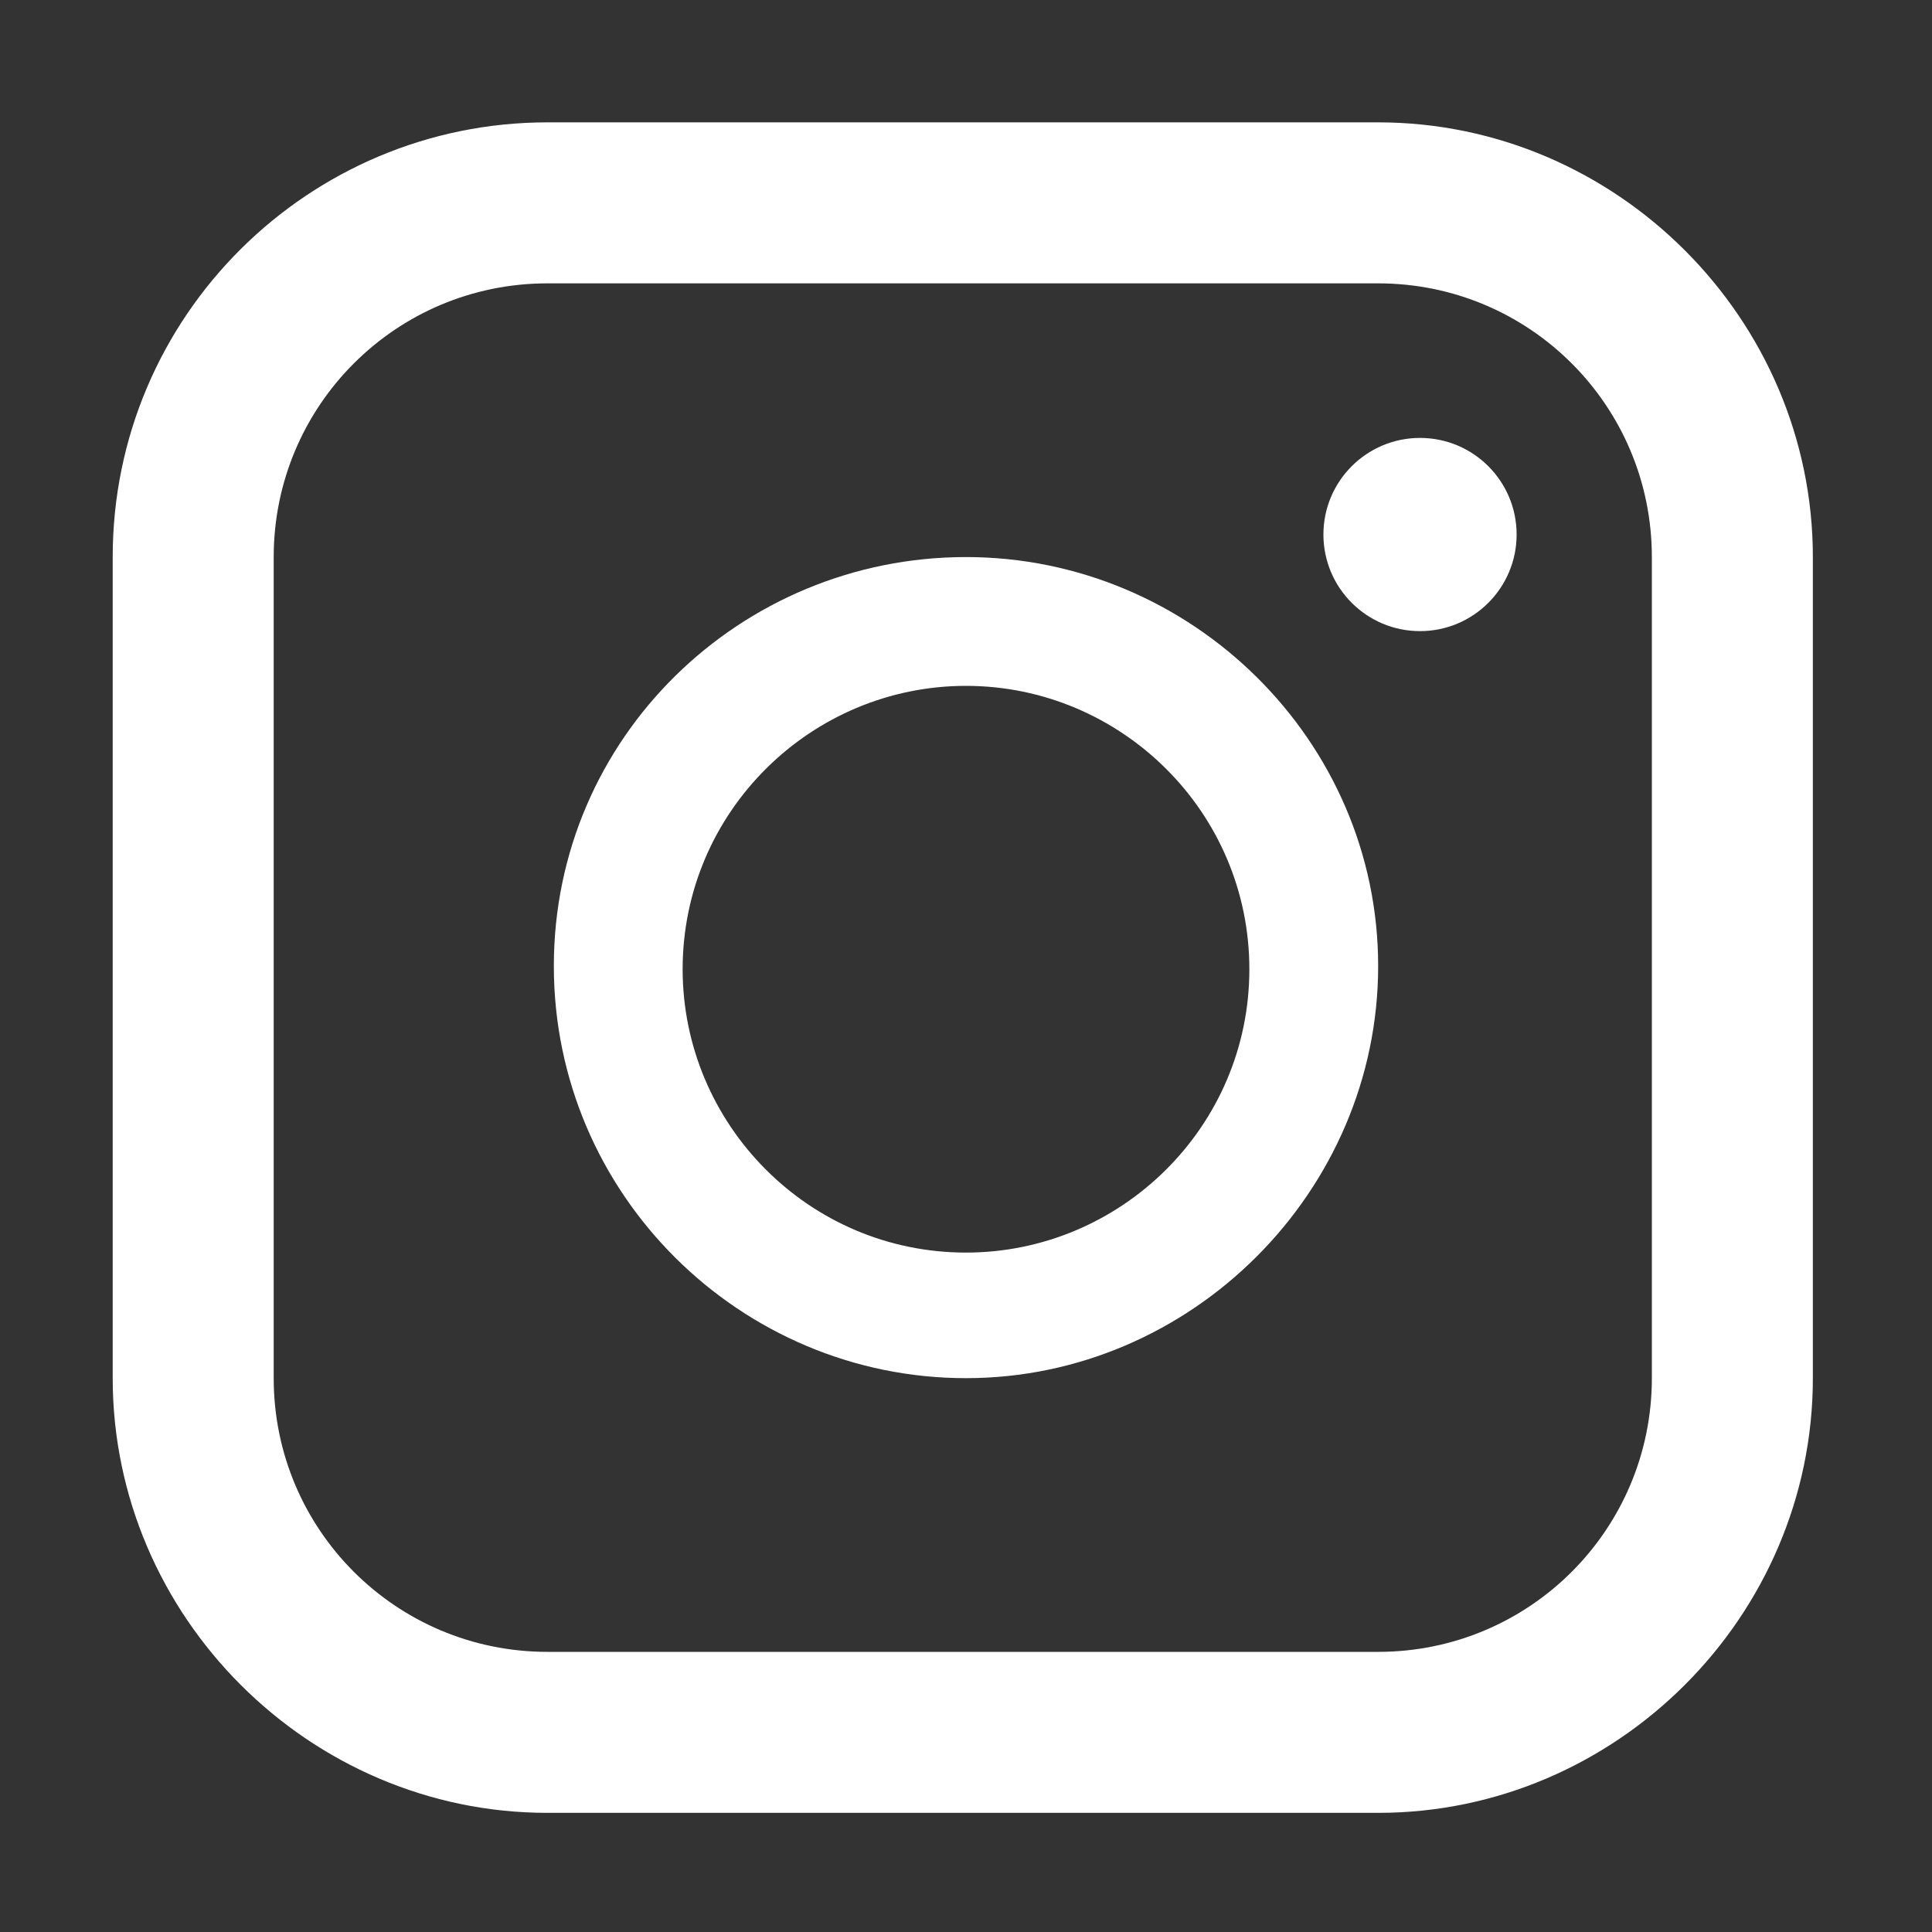 <?xml version="1.0" encoding="utf-8"?>
<!-- Generator: Adobe Illustrator 22.0.1, SVG Export Plug-In . SVG Version: 6.00 Build 0)  -->
<svg version="1.1" id="Layer_1" xmlns="http://www.w3.org/2000/svg" xmlns:xlink="http://www.w3.org/1999/xlink" x="0px" y="0px"
	 viewBox="0 0 60 60" style="enable-background:new 0 0 60 60;" xml:space="preserve">
<rect x="0" y="0" width="60" height="60" fill="#333333" stroke="none"/>
<style type="text/css">
	.st0{fill:#FFFFFF;}
</style>
<g>
	<path class="st0" d="M42.8,56.3H17c-7.4,0-13.5-6.1-13.5-13.5V17.3C3.5,9.8,9.6,3.8,17,3.8h25.8c7.4,0,13.5,6.1,13.5,13.5v25.5
		C56.3,50.2,50.2,56.3,42.8,56.3z M17,8.8c-4.7,0-8.5,3.8-8.5,8.5v25.5c0,4.7,3.8,8.5,8.5,8.5h25.8c4.7,0,8.5-3.8,8.5-8.5V17.3
		c0-4.7-3.8-8.5-8.5-8.5H17z"/>
	<path class="st0" d="M30,42.8c-7,0-12.8-5.7-12.8-12.8S23,17.3,30,17.3S42.8,23,42.8,30S37,42.8,30,42.8z M30,21.3
		c-4.8,0-8.8,3.9-8.8,8.8c0,4.8,3.9,8.8,8.8,8.8c4.8,0,8.8-3.9,8.8-8.8C38.8,25.2,34.8,21.3,30,21.3z"/>
	<circle class="st0" cx="44.1" cy="16.6" r="3"/>
</g>
</svg>
